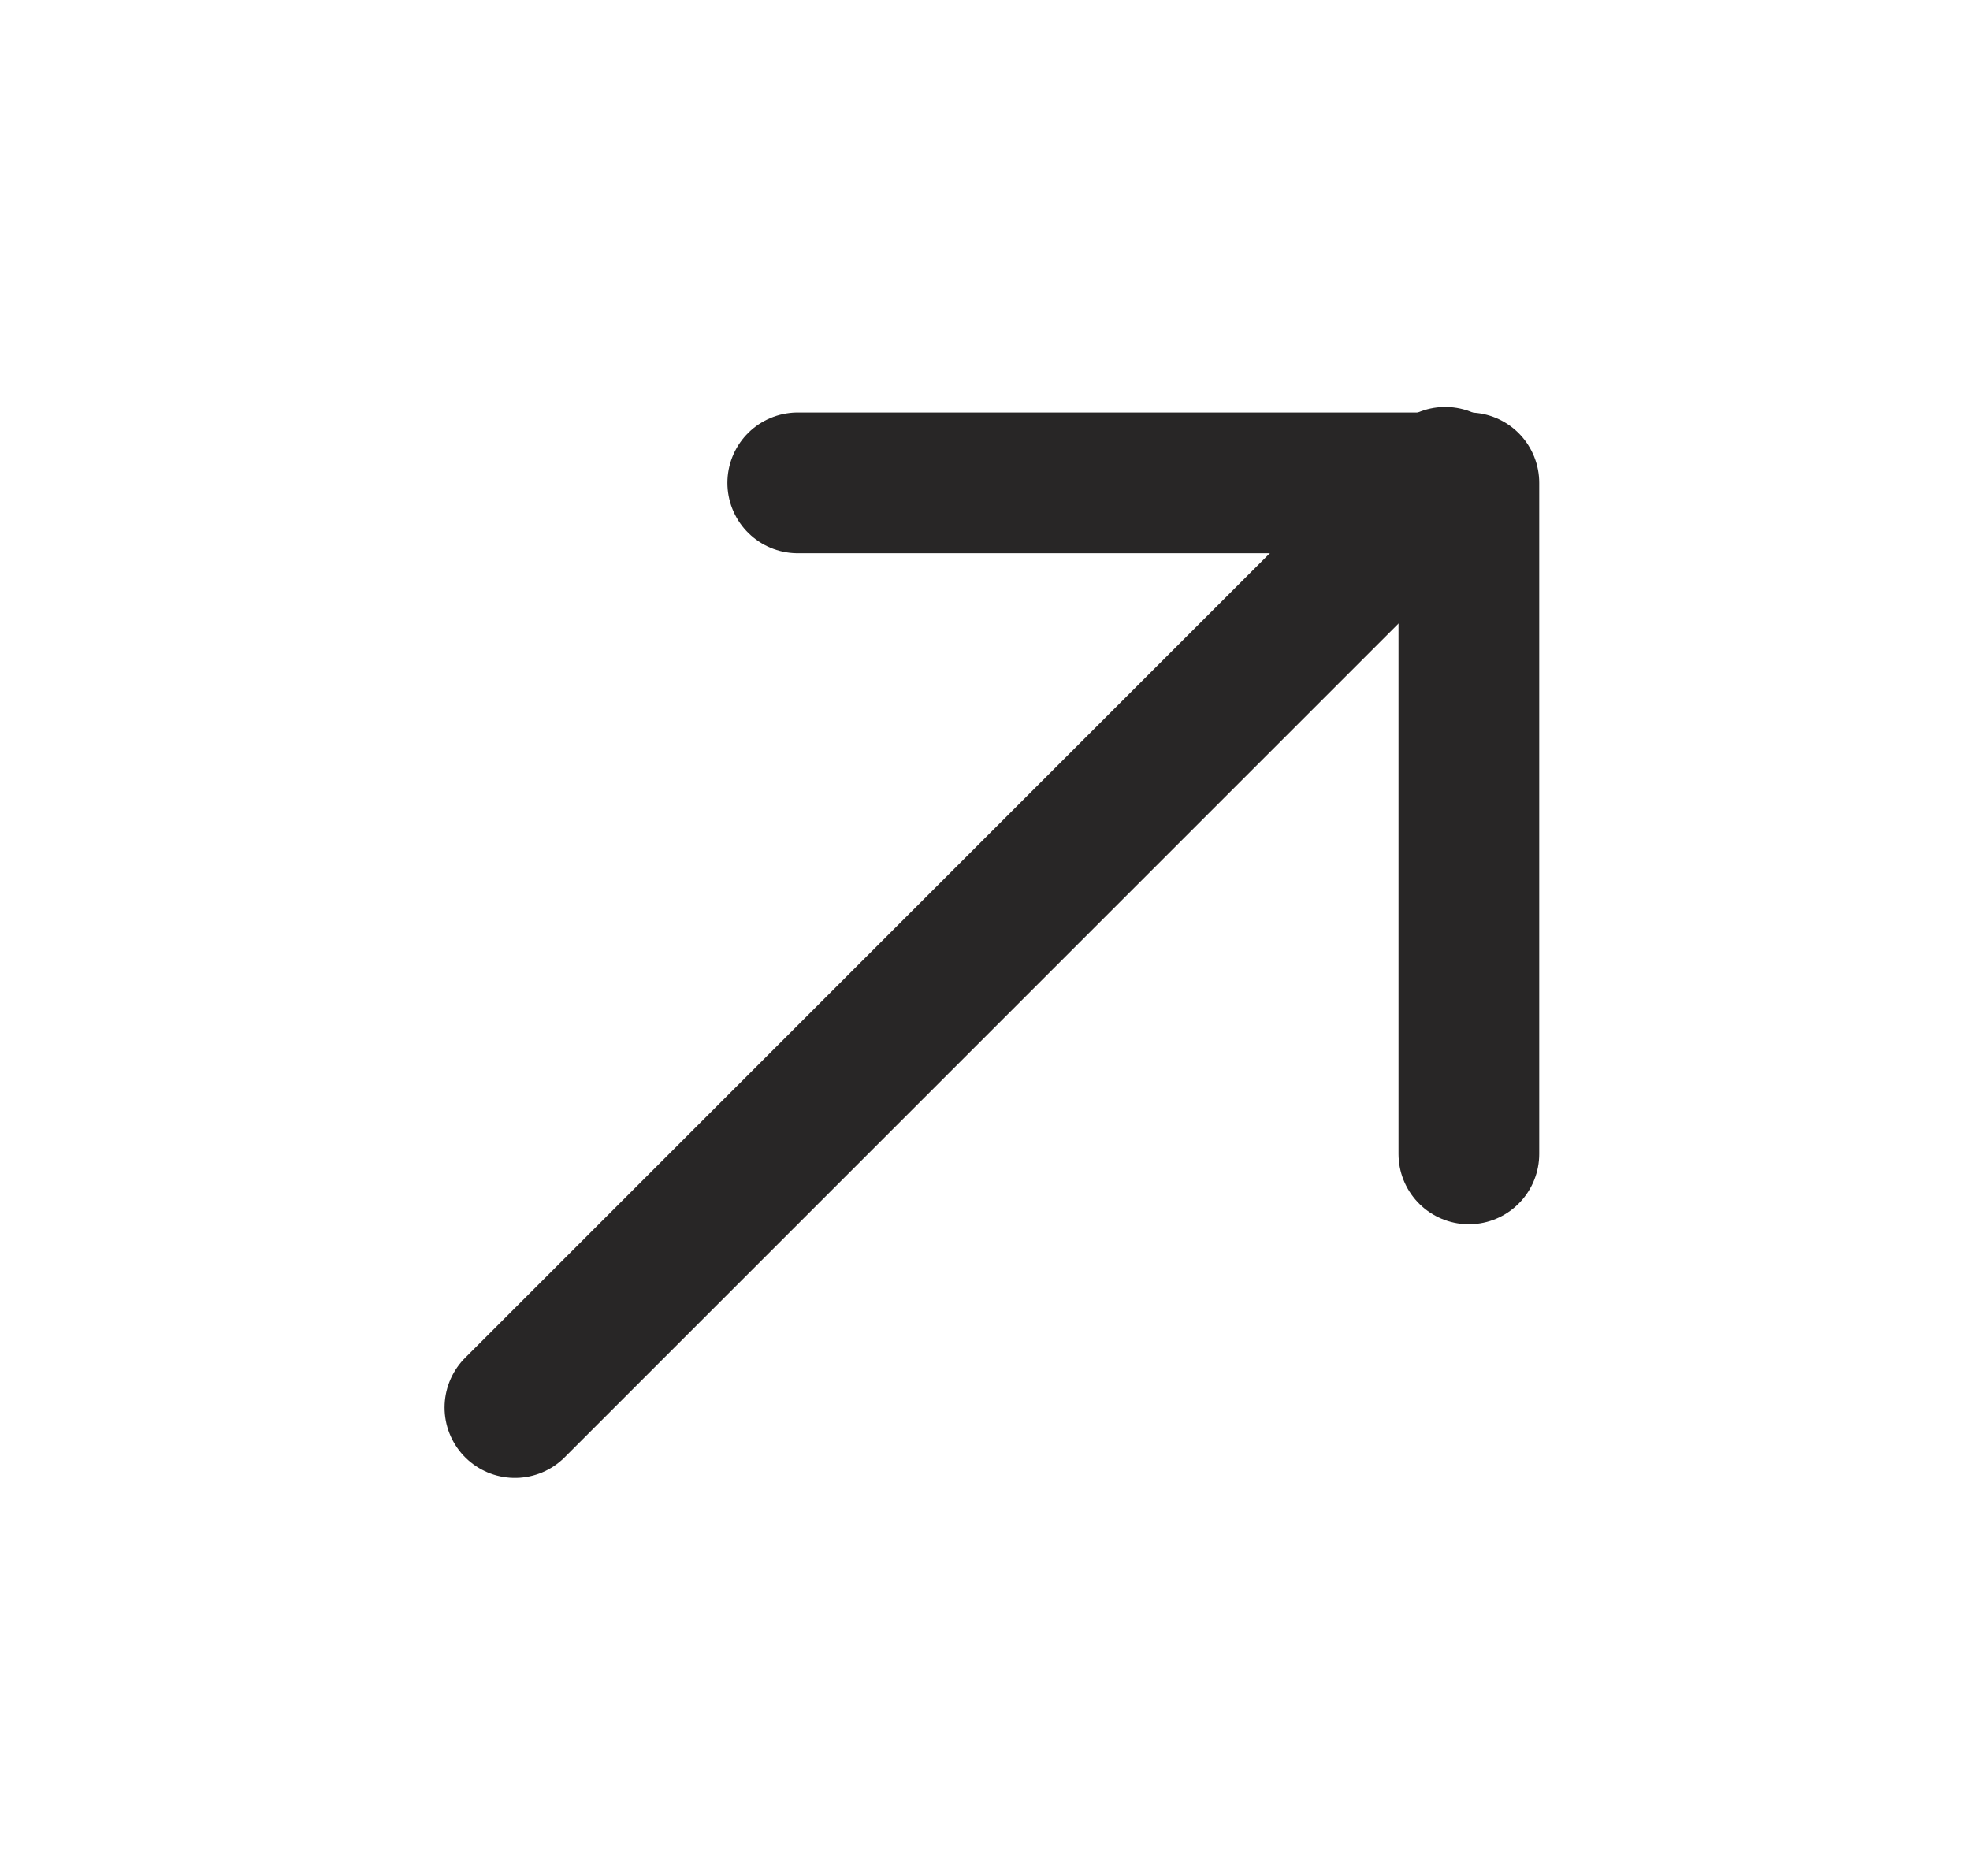 <svg width="21" height="20" viewBox="0 0 21 20" fill="none" xmlns="http://www.w3.org/2000/svg">
<path d="M15.658 12.302L15.658 5.148L8.504 5.148" stroke="#282626" stroke-width="1.5" stroke-miterlimit="10" stroke-linecap="round" stroke-linejoin="round"/>
<path d="M5.489 15.006L15.406 5.089" stroke="#282626" stroke-width="1.5" stroke-miterlimit="10" stroke-linecap="round" stroke-linejoin="round"/>
</svg>

